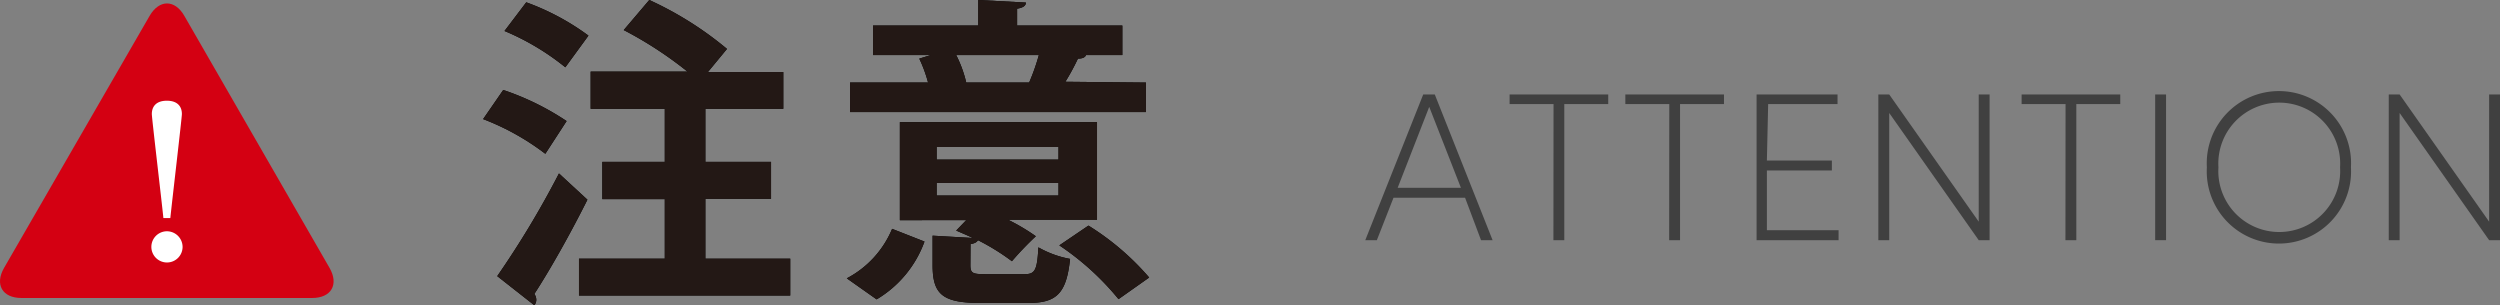 <svg xmlns="http://www.w3.org/2000/svg" viewBox="0 0 216.2 26.38"><rect x="0" y="0" width="216.2" height="26.38" fill="#808080" stroke="none"/><defs><style>.cls-1{opacity:0.5;}.cls-2{fill:#231815;}.cls-3{fill:#d40012;}.cls-4{fill:#fff;}</style></defs><title>attention</title><g id="レイヤー_2" data-name="レイヤー 2"><g id="レイヤー_1-2" data-name="レイヤー 1"><g class="cls-1"><path d="M123.08,8.17h1l5,12.6h-1L126.7,17.1h-6.19l-1.44,3.67h-1Zm-2.21,8.07h5.47l-2.74-7Z"/><path d="M134.35,9h-3.8V8.17h8.53V9h-3.8V20.77h-.94Z"/><path d="M144.36,9h-3.8V8.17h8.53V9h-3.8V20.77h-.94Z"/><path d="M152.8,13.88h5.62v.86H152.8v5.17H159v.86h-7.09V8.17h7V9h-6Z"/><path d="M163.38,8.17l7.74,11v-11h.94v12.6h-.94l-7.74-11v11h-.94V8.17Z"/><path d="M178.63,9h-3.8V8.17h8.53V9h-3.8V20.77h-.94Z"/><path d="M186.38,8.17h.94v12.6h-.94Z"/><path d="M190.85,14.47a6.24,6.24,0,1,1,12.46,0,6.24,6.24,0,1,1-12.46,0Zm1,0a5.27,5.27,0,1,0,10.52,0,5.27,5.27,0,1,0-10.52,0Z"/><path d="M207.52,8.17l7.74,11v-11h.94v12.6h-.94l-7.74-11v11h-.94V8.17Z"/></g><path d="M43.52,7.78A23,23,0,0,1,49,10.47L47.16,13.3a21.47,21.47,0,0,0-5.38-3ZM43,23.88A80,80,0,0,0,48.34,15l2.46,2.27c-1.46,2.91-3.19,6-4.59,8.15a.9.9,0,0,1,.17.5.76.76,0,0,1-.17.48ZM45.51.2a21.19,21.19,0,0,1,5.38,2.88l-2,2.74a21.63,21.63,0,0,0-5.26-3.14ZM61,22.37h7.34v3.19H50.07V22.37h7.42V17.22h-5.4V14h5.4V9.41H51.08V6.19h8.37A33.42,33.42,0,0,0,53.94,2.6L56.15,0a29.73,29.73,0,0,1,6.72,4.23l-1.65,2h6.52V9.41H61V14h5.68v3.19H61Z"/><path d="M79.95,20.89a9.62,9.62,0,0,1-4.14,5l-2.58-1.82a8.53,8.53,0,0,0,3.92-4.28ZM99.1,7.14V9.69H73.51V7.14h6.75a12.08,12.08,0,0,0-.76-2.07l1-.31h-5V2.21h9.1V0l4.12.22c0,.28-.25.45-.76.53V2.21h9.1V4.76H93.81l.11,0c-.08.22-.34.31-.7.31-.28.59-.67,1.34-1.09,2ZM83.92,22.93c0,.7.2.78,1.29.78H88.6c.9,0,1.09-.31,1.2-2.32a8.71,8.71,0,0,0,2.74,1c-.31,3-1.18,3.81-3.61,3.81H84.79c-3.3,0-4.14-.76-4.14-3.28V20.38l3.47.2c-.5-.25-1-.45-1.43-.64l.87-.9H77.82V10.56H94.87V19h-7.7a17.61,17.61,0,0,1,2.41,1.43,27,27,0,0,0-2.07,2.16,19.51,19.51,0,0,0-2.94-1.82c-.08.17-.28.28-.64.34ZM81,12.71V13.8H91.54V12.71Zm0,3.11v1.09H91.54V15.82Zm8-8.68a18.25,18.25,0,0,0,.84-2.38H82.69a10.3,10.3,0,0,1,.87,2.38Zm7.73,18.73a23.42,23.42,0,0,0-5.12-4.65l2.52-1.71A22.7,22.7,0,0,1,99.38,24Z"/><path class="cls-2" d="M43.52,7.78A23,23,0,0,1,49,10.47L47.16,13.3a21.47,21.47,0,0,0-5.38-3ZM43,23.88A80,80,0,0,0,48.34,15l2.46,2.27c-1.46,2.91-3.19,6-4.59,8.15a.9.9,0,0,1,.17.5.76.76,0,0,1-.17.48ZM45.51.2a21.19,21.19,0,0,1,5.38,2.88l-2,2.74a21.63,21.63,0,0,0-5.26-3.14ZM61,22.37h7.34v3.19H50.07V22.37h7.42V17.22h-5.4V14h5.4V9.41H51.08V6.19h8.37A33.42,33.42,0,0,0,53.94,2.6L56.15,0a29.73,29.73,0,0,1,6.72,4.23l-1.65,2h6.52V9.41H61V14h5.68v3.19H61Z"/><path class="cls-2" d="M79.95,20.89a9.62,9.62,0,0,1-4.14,5l-2.58-1.82a8.53,8.53,0,0,0,3.92-4.28ZM99.1,7.14V9.69H73.51V7.14h6.75a12.08,12.08,0,0,0-.76-2.07l1-.31h-5V2.21h9.1V0l4.12.22c0,.28-.25.45-.76.53V2.21h9.1V4.76H93.81l.11,0c-.08.22-.34.31-.7.31-.28.59-.67,1.34-1.09,2ZM83.92,22.93c0,.7.2.78,1.29.78H88.6c.9,0,1.09-.31,1.2-2.32a8.71,8.71,0,0,0,2.74,1c-.31,3-1.18,3.81-3.61,3.81H84.79c-3.3,0-4.14-.76-4.14-3.28V20.38l3.47.2c-.5-.25-1-.45-1.43-.64l.87-.9H77.82V10.56H94.87V19h-7.7a17.61,17.61,0,0,1,2.41,1.43,27,27,0,0,0-2.07,2.16,19.51,19.51,0,0,0-2.94-1.82c-.08.17-.28.28-.64.34ZM81,12.71V13.8H91.54V12.71Zm0,3.11v1.09H91.54V15.82Zm8-8.68a18.25,18.25,0,0,0,.84-2.38H82.69a10.3,10.3,0,0,1,.87,2.38Zm7.73,18.73a23.42,23.42,0,0,0-5.12-4.65l2.52-1.71A22.7,22.7,0,0,1,99.38,24Z"/><path class="cls-3" d="M15.94,1.37c-.82-1.43-2.17-1.43-3,0L.35,23.17c-.82,1.43-.15,2.6,1.5,2.6H27c1.65,0,2.32-1.17,1.5-2.6Z"/><path class="cls-4" d="M15.79,21.36A1.35,1.35,0,1,1,14.44,20,1.36,1.36,0,0,1,15.79,21.36Zm-1.66-2.5c-.14-1.42-1-8.64-1-9,0-.65.38-1.15,1.3-1.15s1.3.5,1.3,1.15c0,.32-.85,7.54-1,9Z"/></g></g></svg>